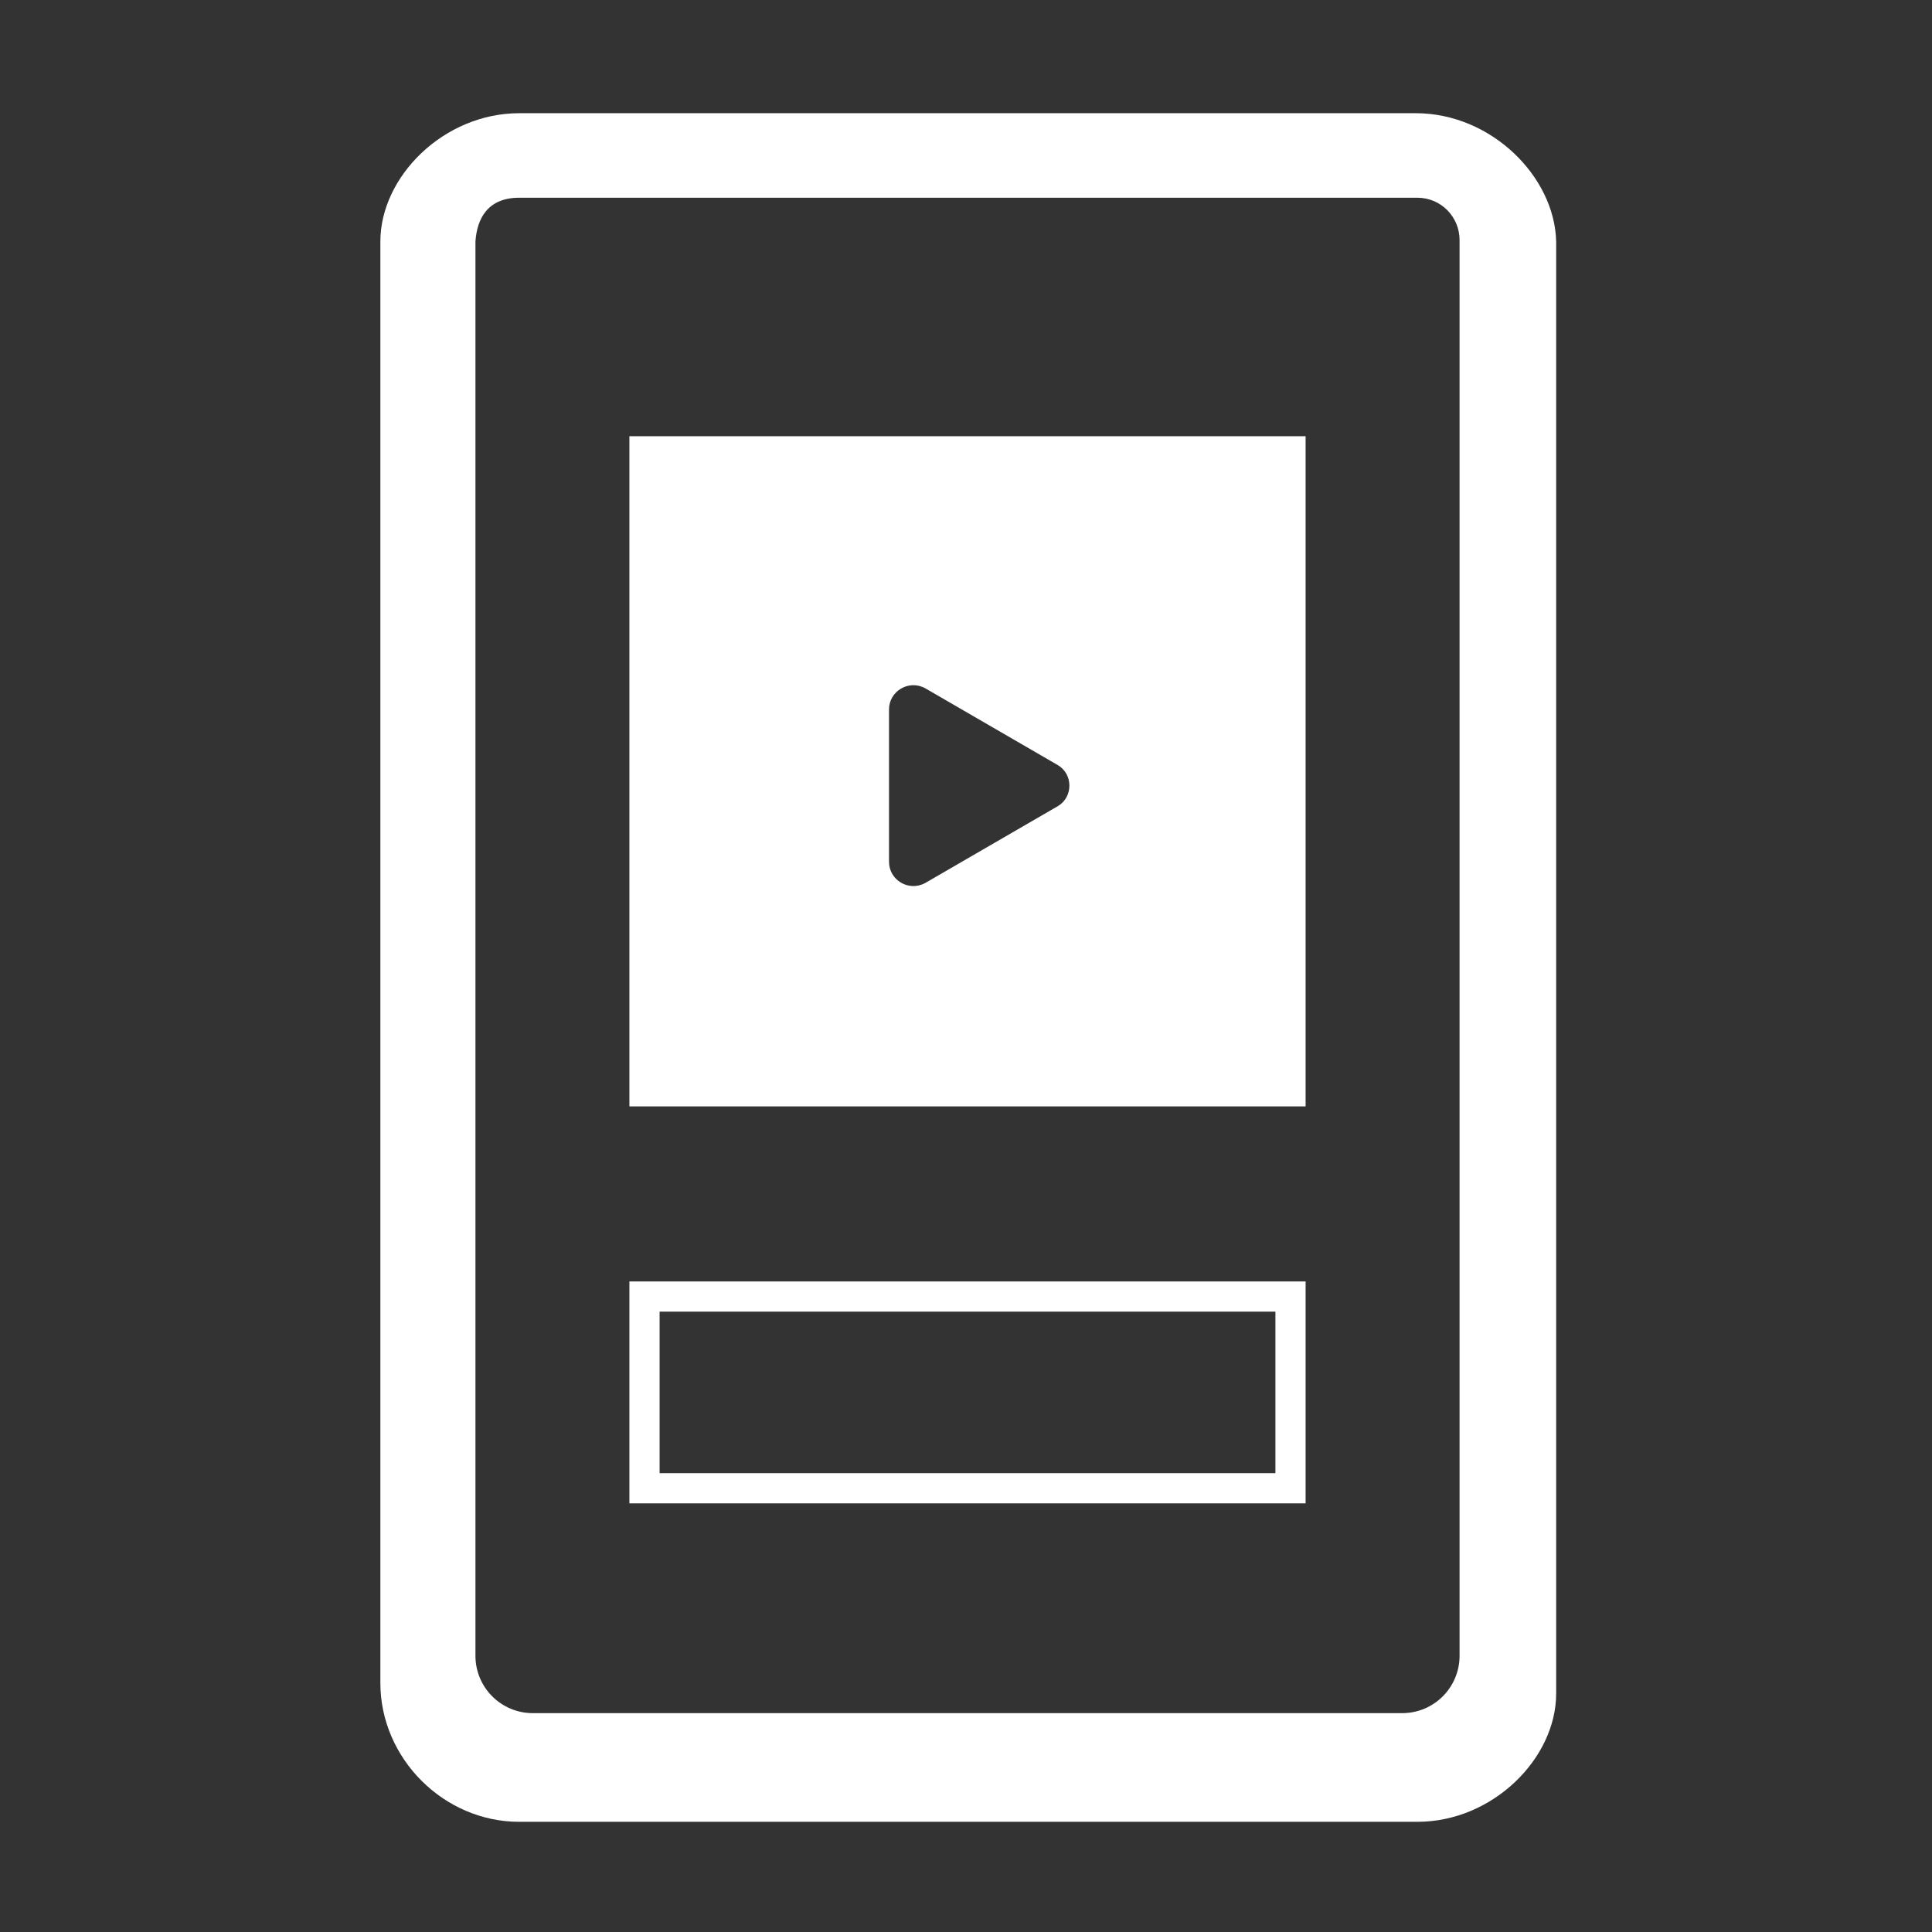 <?xml version="1.0" encoding="utf-8"?>
<!-- Generator: Adobe Illustrator 23.0.1, SVG Export Plug-In . SVG Version: 6.00 Build 0)  -->
<svg version="1.1" id="图层_1" xmlns="http://www.w3.org/2000/svg" xmlns:xlink="http://www.w3.org/1999/xlink" x="0px" y="0px"
	 viewBox="0 0 128 128" style="enable-background:new 0 0 128 128;" xml:space="preserve">
<rect x="0" y="0" width="128" height="128" fill="#333333" stroke="none"/>
<style type="text/css">
	.st0{fill:#FFFFFF;}
	.st1{fill:none;stroke:#FFFFFF;stroke-width:2;stroke-miterlimit:10;}
</style>
<g>
	<path class="st0" d="M93.8,7.5H34.4c-5,0-9.2,4.2-9.2,8.5v95.5c0,5,4.2,9.2,9.2,9.2h59.5c5,0,9.2-4.2,9.2-8.5V16
		C103,11.7,98.8,7.5,93.8,7.5L93.8,7.5z M34.4,13.1h59.5c1.6,0,2.8,1.3,2.8,2.8v93.8c0,2.1-1.7,3.8-3.8,3.8H35.3
		c-2.1,0-3.8-1.7-3.8-3.8V16C31.6,14.5,32.3,13.1,34.4,13.1L34.4,13.1z M93.8,115"/>
</g>
<rect x="42.7" y="85.9" class="st1" width="42.8" height="12.7"/>
<path class="st0" d="M41.7,28.9v44.4h44.8V28.9H41.7z M70.1,53.4l-8.8,5.1c-1.1,0.6-2.4-0.2-2.4-1.4V47c0-1.2,1.3-2,2.4-1.4l8.8,5.1
	C71.1,51.3,71.1,52.8,70.1,53.4z"/>
</svg>
